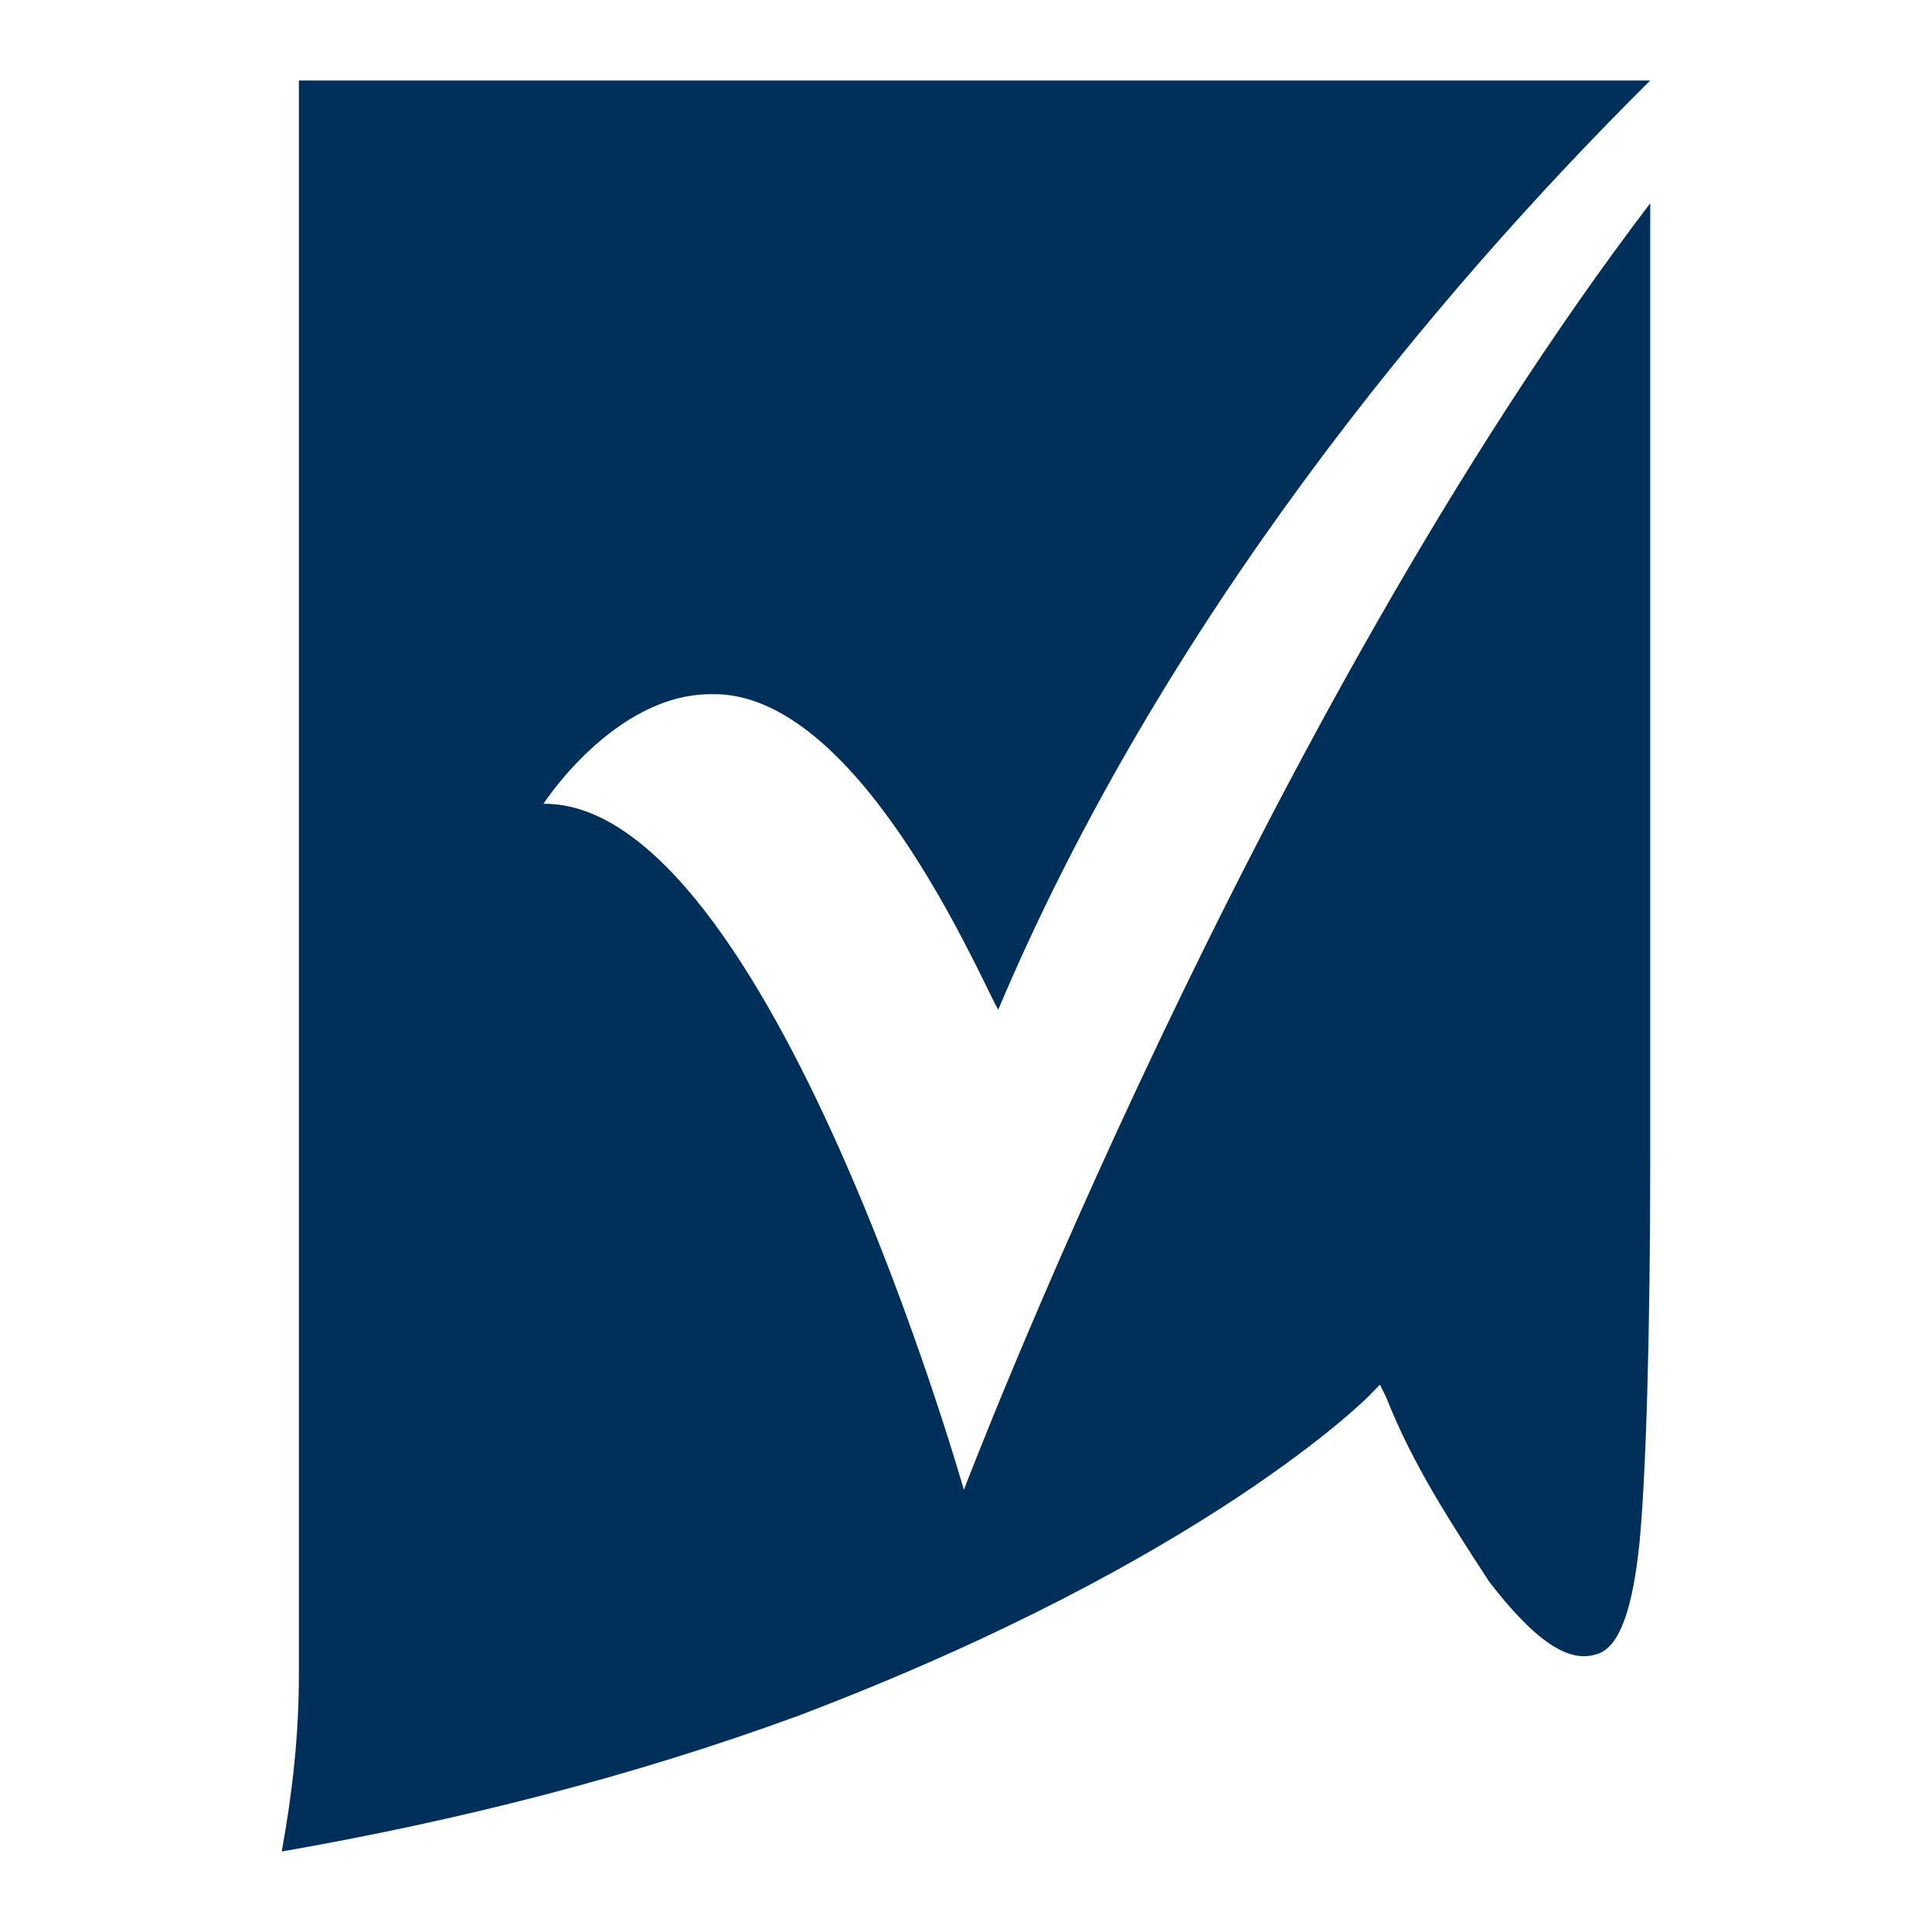 <svg width="48" height="48" viewBox="0 0 48 48" fill="none" xmlns="http://www.w3.org/2000/svg">
<path d="M13.502 19.97C13.502 19.97 15.26 17.247 17.658 17.247C21.282 17.139 24.267 24.109 24.799 25.089C28.849 15.505 35.564 7.391 41 2H7.426C7.426 5.322 7.426 38.812 7.426 41.589C7.426 43.114 7.266 44.53 7 46C11.37 45.238 15.687 44.148 19.843 42.624C30.022 38.757 34.019 34.673 34.019 34.673L34.285 34.401L34.445 34.728C35.085 36.361 36.044 37.832 37.003 39.302C38.389 41.099 39.135 41.262 39.668 41.099C40.254 40.936 40.574 39.901 40.733 38.322C40.893 36.688 41 33.148 41 28.738V5.05C31.248 17.846 23.947 37.015 23.947 37.015C23.947 37.015 19.097 19.916 13.502 19.97Z" fill="#003059"/>
</svg>
